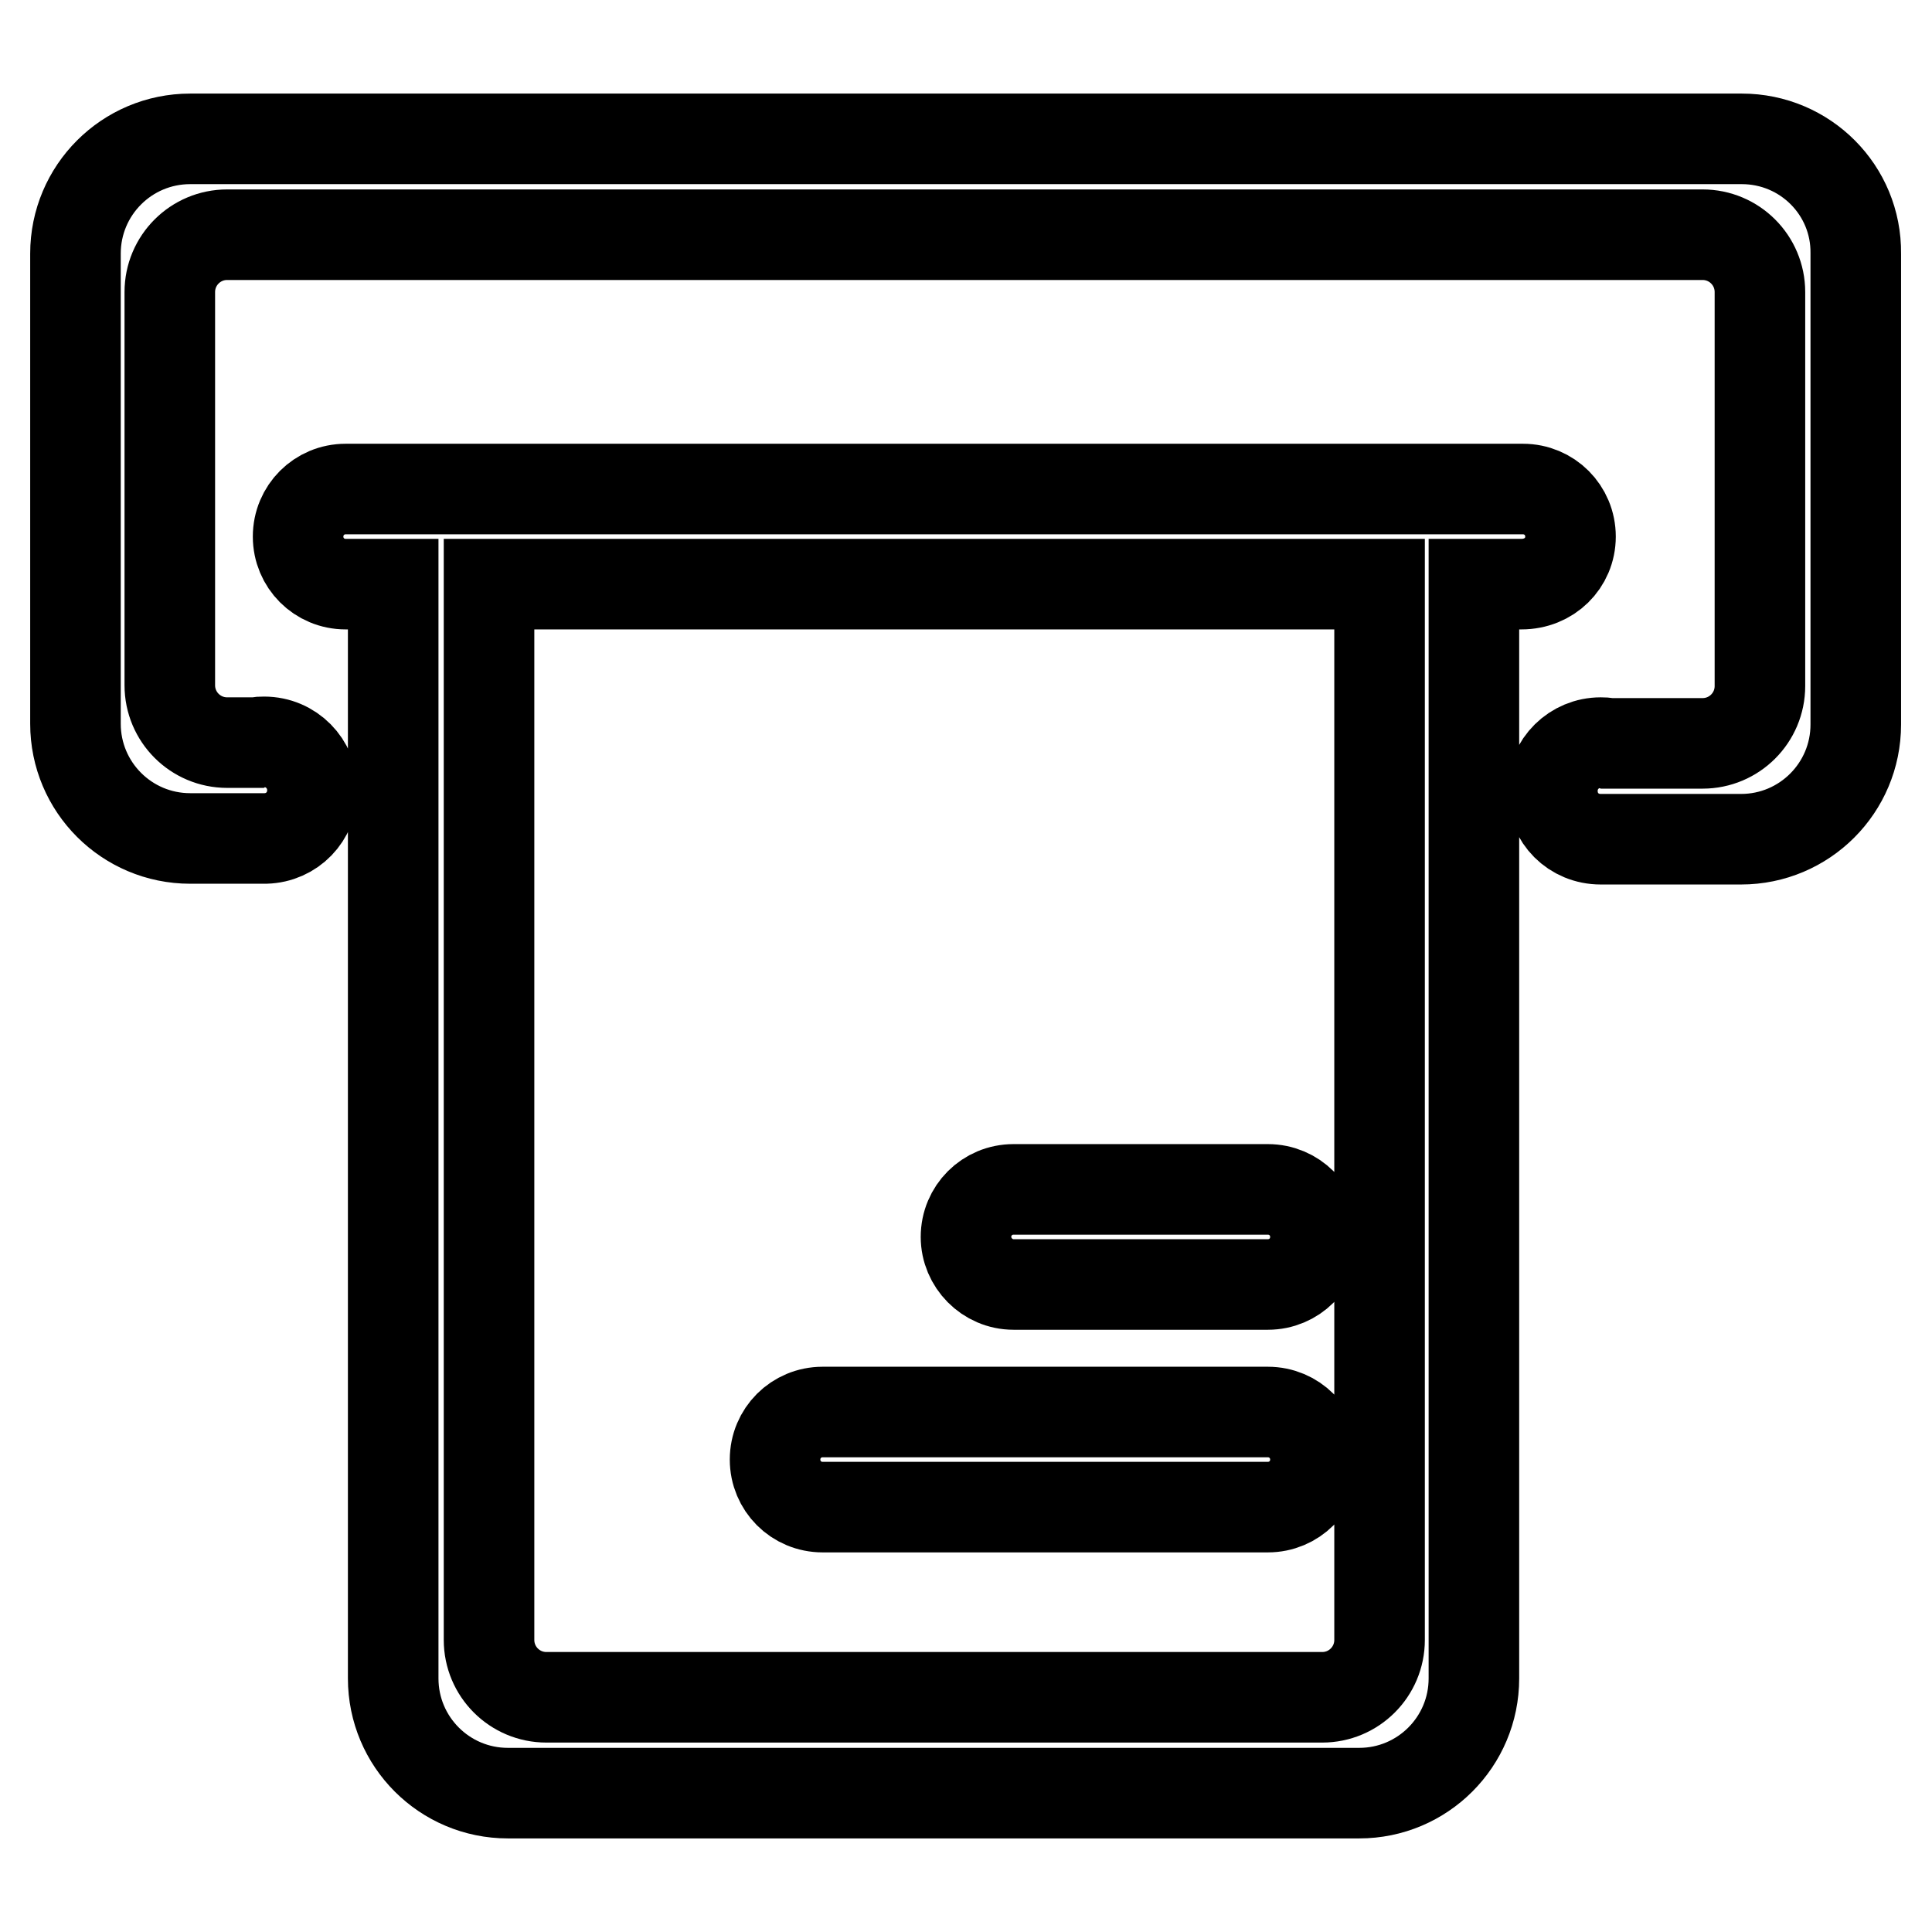 <?xml version="1.0" encoding="utf-8"?>
<!-- Svg Vector Icons : http://www.onlinewebfonts.com/icon -->
<!DOCTYPE svg PUBLIC "-//W3C//DTD SVG 1.1//EN" "http://www.w3.org/Graphics/SVG/1.1/DTD/svg11.dtd">
<svg version="1.1" xmlns="http://www.w3.org/2000/svg" xmlns:xlink="http://www.w3.org/1999/xlink" x="0px" y="0px" viewBox="0 0 256 256" enable-background="new 0 0 256 256" xml:space="preserve">
<g> <path stroke-width="12" fill-opacity="0" stroke="#000000"  d="M134.3,170.2H168c3.5,0,6.3-2.8,6.3-6.3c0-3.5-2.8-6.3-6.3-6.3h-33.7c-3.5,0-6.3,2.8-6.3,6.3 C128,167.3,130.8,170.2,134.3,170.2z M109,199.7h59c3.5,0,6.3-2.8,6.3-6.3s-2.8-6.3-6.3-6.3h-59c-3.5,0-6.3,2.8-6.3,6.3 S105.5,199.7,109,199.7z M230.8,18.4H25.2c-8.4,0-15.2,6.8-15.2,15.2v62.3c0,8.4,6.8,15.2,15.2,15.2h10v0c3.5-0.1,6.2-2.9,6.2-6.4 c0-3.5-2.8-6.4-6.4-6.4c-0.4,0-0.7,0-1,0.1h-3.9c-4.2,0-7.6-3.4-7.6-7.6V38.7c0-4.2,3.4-7.6,7.6-7.6h195.5c4.2,0,7.6,3.4,7.6,7.6 v52.2c0,4.2-3.4,7.6-7.6,7.6h-12.5c-0.3-0.1-0.7-0.1-1-0.1c-3.5,0-6.4,2.8-6.4,6.4s2.8,6.4,6.4,6.4h0.1v0h18.5 c8.4,0,15.2-6.8,15.2-15.2V33.6C246,25.2,239.2,18.4,230.8,18.4z M208.1,71.1c0-3.5-2.8-6.3-6.3-6.3H45.8c-3.5,0-6.3,2.8-6.3,6.3 s2.8,6.3,6.3,6.3h6.3v145c0,8.4,6.8,15.2,15.2,15.2h112.8c8.4,0,15.2-6.8,15.2-15.2v-145h6.3C205.3,77.4,208.1,74.6,208.1,71.1 L208.1,71.1z M182.8,217.3c0,4.2-3.4,7.6-7.6,7.6H72.4c-4.2,0-7.6-3.4-7.6-7.6V77.4h118V217.3z"/></g>
</svg>